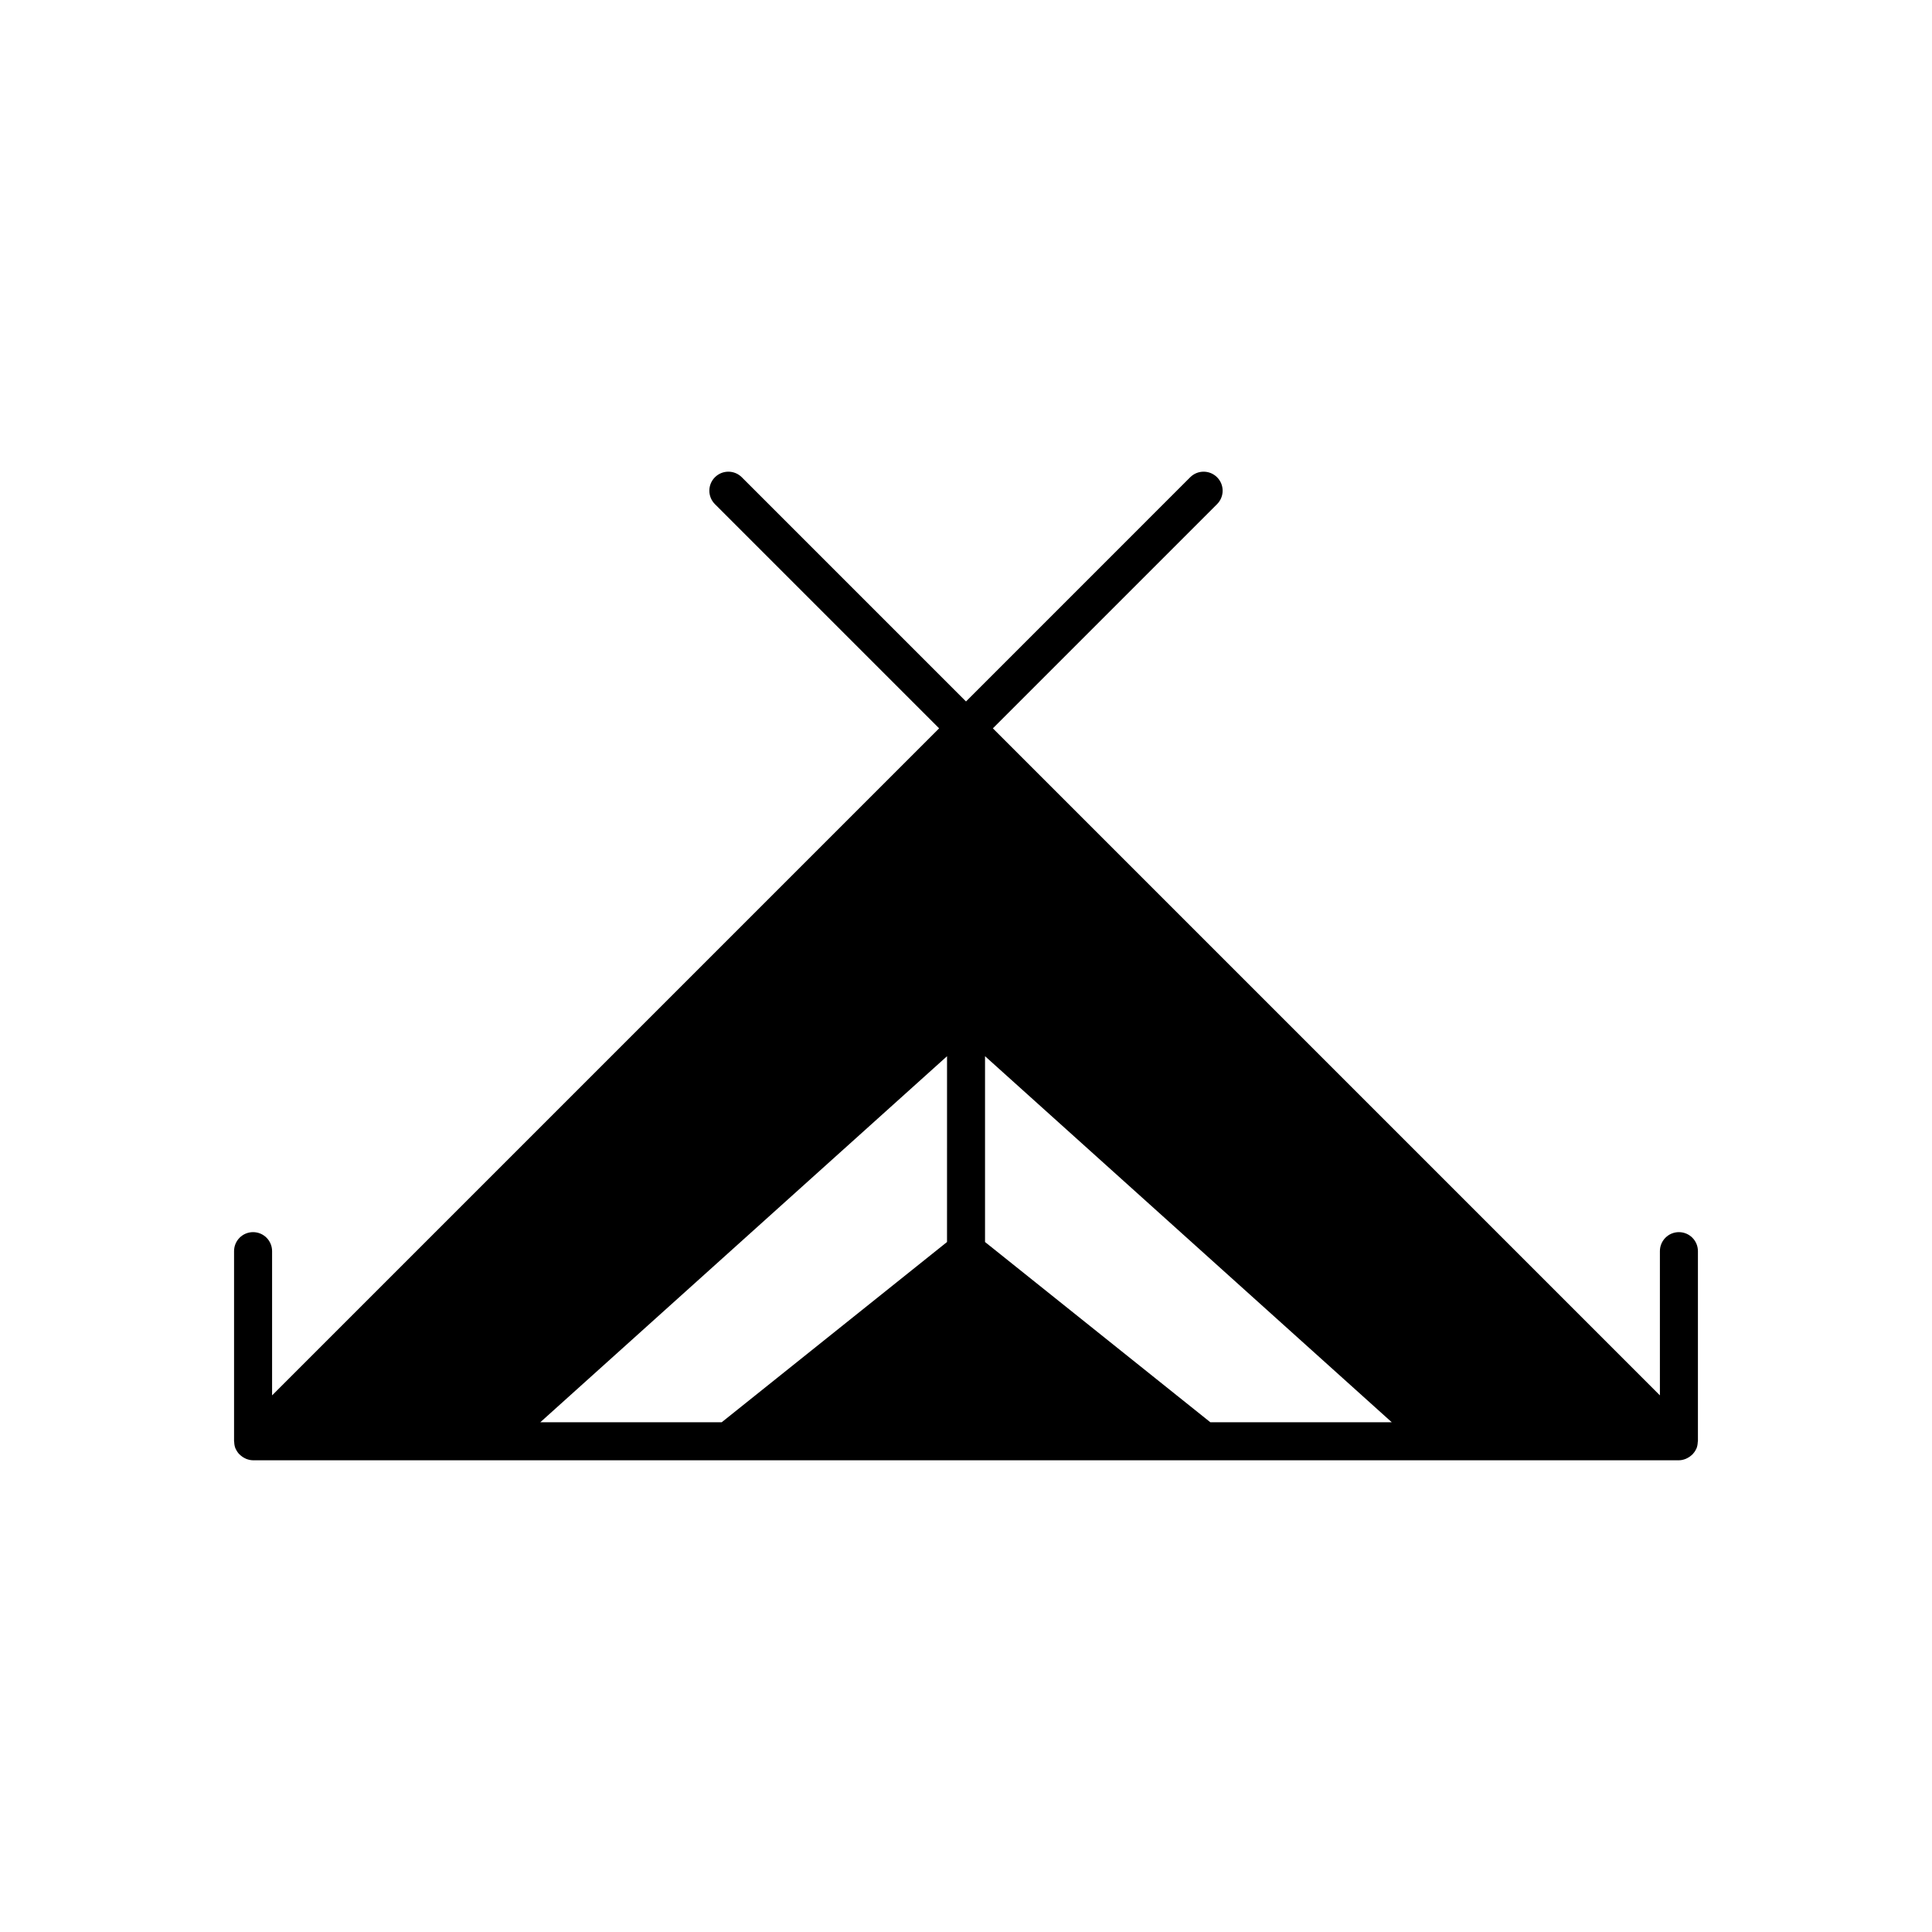 <?xml version="1.0" encoding="UTF-8"?>
<!-- Uploaded to: ICON Repo, www.iconrepo.com, Generator: ICON Repo Mixer Tools -->
<svg fill="#000000" width="800px" height="800px" version="1.1" viewBox="144 144 512 512" xmlns="http://www.w3.org/2000/svg">
 <path d="m588.93 470.53c-2.785 0-5.039 2.254-5.039 5.039v38.219l-176.77-176.77 59.414-59.414c1.969-1.969 1.969-5.156 0-7.125s-5.156-1.969-7.125 0l-59.41 59.414-59.414-59.414c-1.969-1.969-5.156-1.969-7.125 0s-1.969 5.156 0 7.125l59.414 59.414-176.77 176.77v-38.219c0-2.781-2.254-5.039-5.039-5.039-2.785 0-5.039 2.254-5.039 5.039v50.383c0 0.066 0.035 0.117 0.035 0.184 0.02 0.59 0.113 1.18 0.348 1.746 0.004 0.004 0.008 0.008 0.008 0.016 0.02 0.043 0.051 0.078 0.07 0.121 0.227 0.496 0.535 0.945 0.902 1.34 0.117 0.129 0.254 0.234 0.383 0.348 0.316 0.277 0.668 0.516 1.051 0.707 0.16 0.078 0.312 0.164 0.48 0.227 0.555 0.199 1.137 0.348 1.762 0.348h377.86c0.625 0 1.207-0.148 1.758-0.355 0.168-0.062 0.32-0.148 0.48-0.227 0.379-0.191 0.73-0.43 1.047-0.707 0.129-0.113 0.266-0.219 0.383-0.348 0.363-0.395 0.676-0.84 0.898-1.336 0.02-0.043 0.055-0.078 0.074-0.125 0-0.004 0.004-0.008 0.008-0.012 0.234-0.566 0.324-1.156 0.348-1.746 0.008-0.062 0.043-0.117 0.043-0.184v-50.379c0-2.781-2.254-5.039-5.039-5.039zm-193.96 2.617-59.707 47.766h-48.078l107.79-97.008zm69.781 47.766-59.707-47.766v-49.242l107.79 97.008z"/>
</svg>